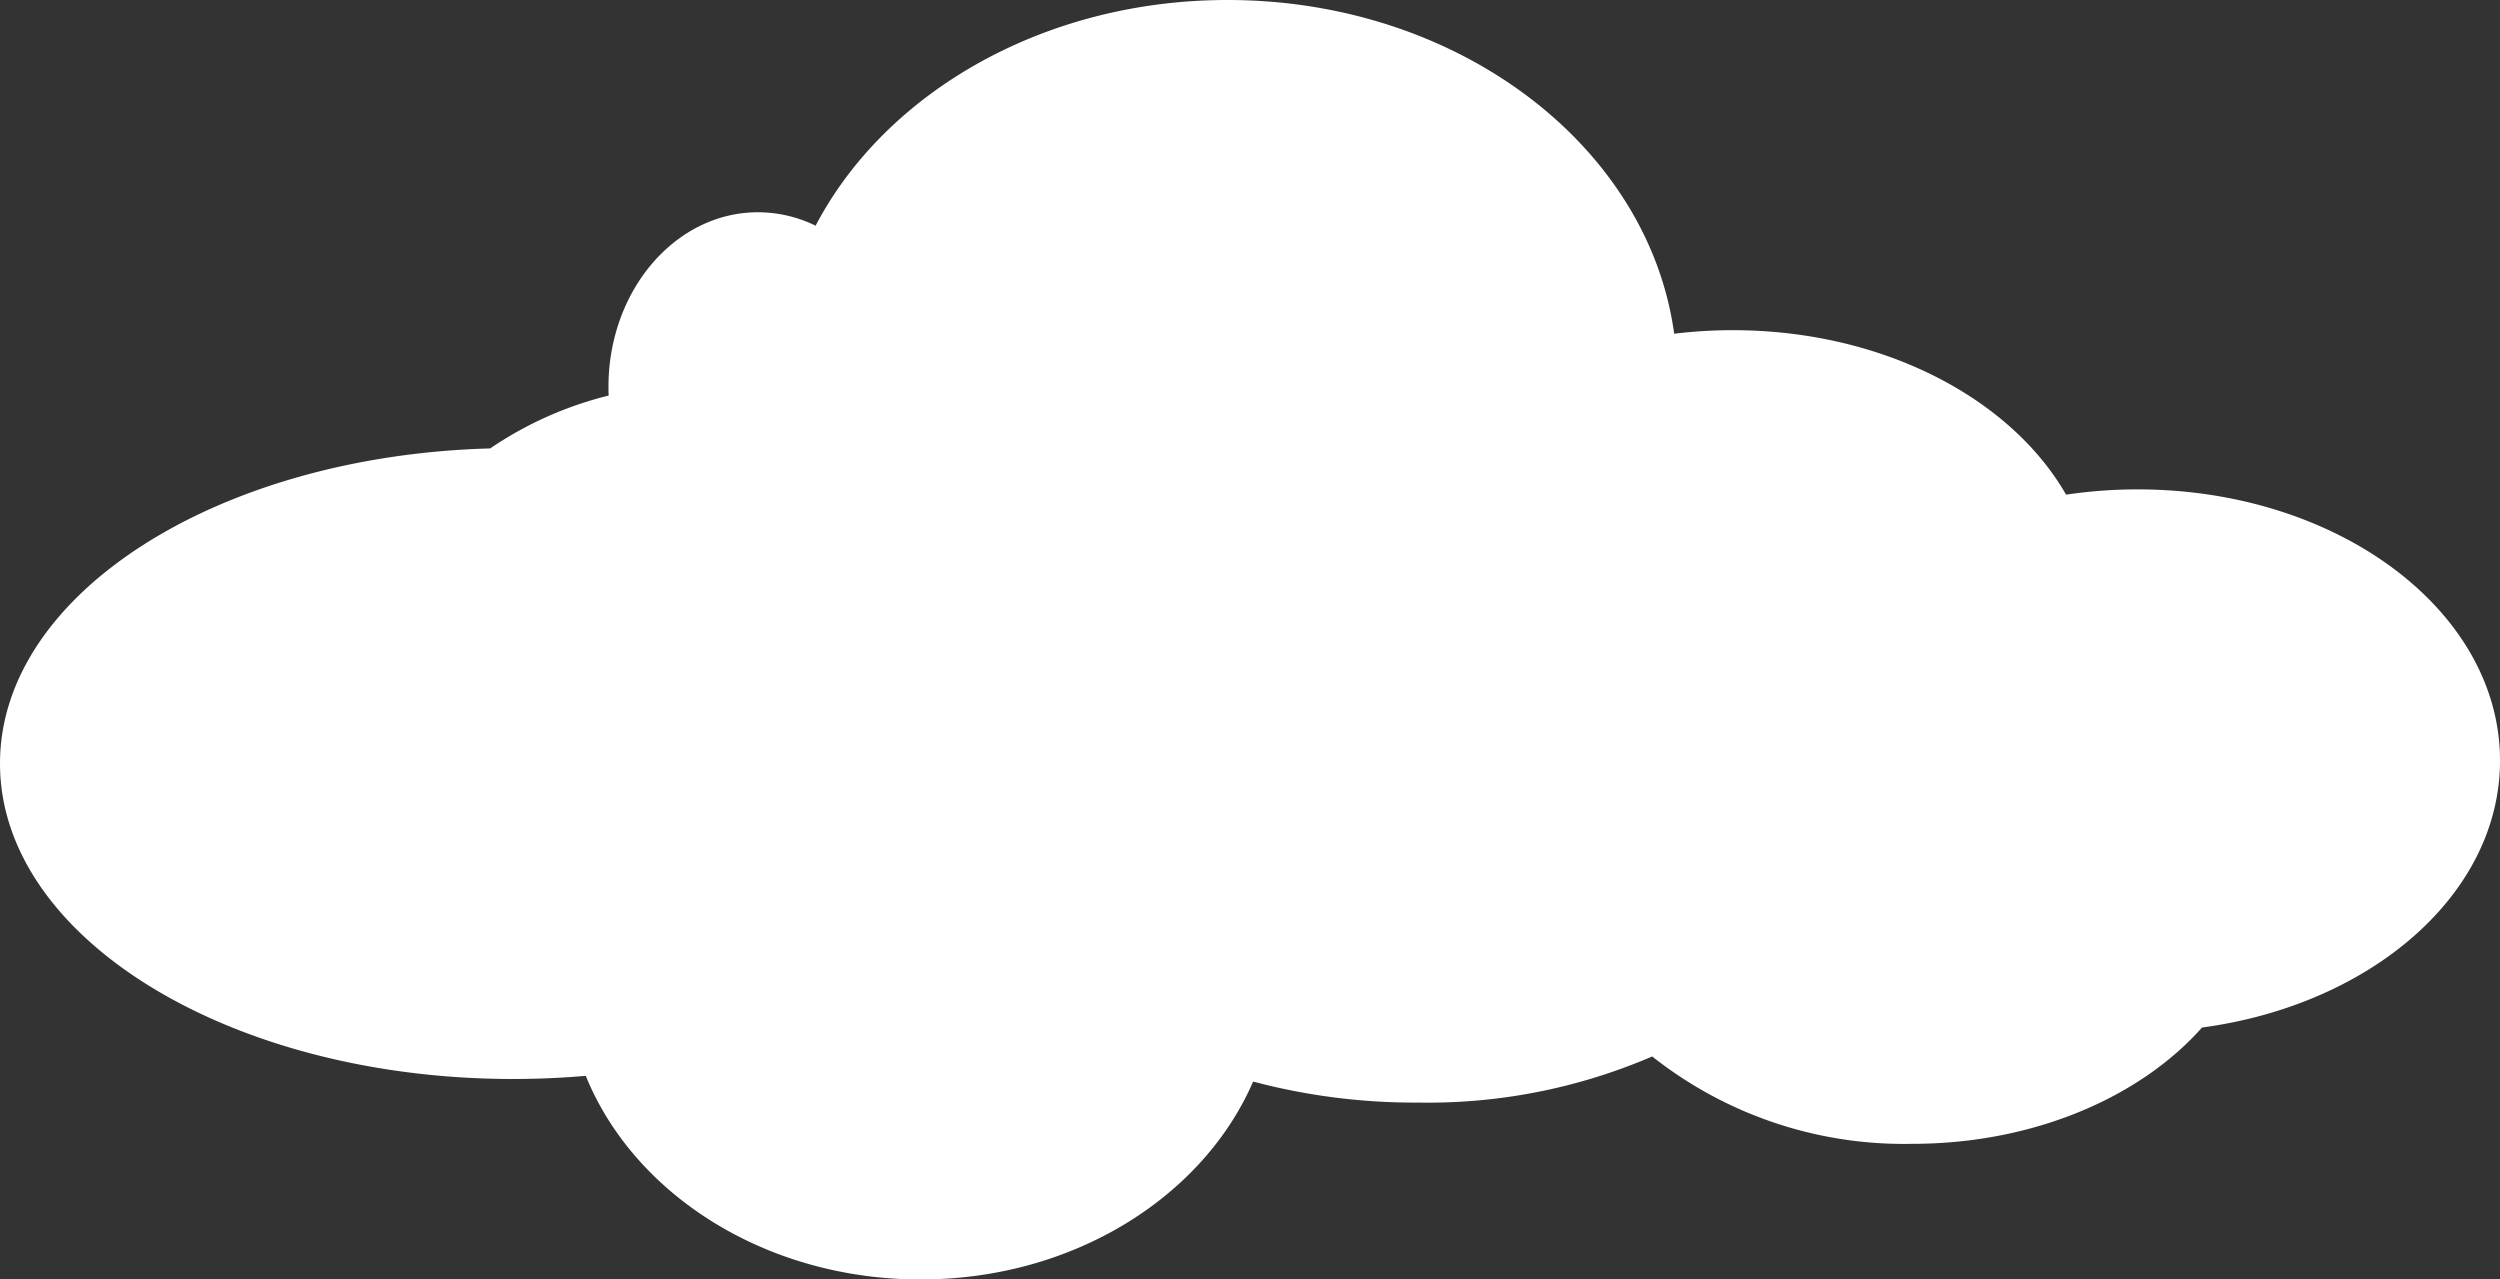 <svg id="グループ_107" data-name="グループ 107" xmlns="http://www.w3.org/2000/svg" xmlns:xlink="http://www.w3.org/1999/xlink" width="150" height="76.766" viewBox="0 0 150 76.766">
  <rect x="0" y="0" width="150" height="76.766" fill="#333333" stroke="none"/>
  <defs>
    <clipPath id="clip-path">
      <rect id="長方形_77" data-name="長方形 77" width="150" height="76.766" fill="none"/>
    </clipPath>
  </defs>
  <g id="グループ_106" data-name="グループ 106" clip-path="url(#clip-path)">
    <path id="パス_173" data-name="パス 173" d="M45.479,12.736a7.841,7.841,0,0,1,3.457.807C53.112,5.569,62.605,0,73.651,0c13.848,0,25.257,8.752,26.8,20.024a29.1,29.1,0,0,1,3.514-.213c8.972,0,16.673,4.066,20,9.869a29,29,0,0,1,4.29-.317c12.01,0,21.746,7.286,21.746,16.273,0,8-7.714,14.651-17.88,16.016-3.726,4.2-10.122,6.978-17.389,6.978a24.344,24.344,0,0,1-15.6-5.242,34.055,34.055,0,0,1-14.055,2.767,37.776,37.776,0,0,1-9.889-1.261c-3.007,6.933-10.8,11.874-19.949,11.874-9.3,0-17.2-5.1-20.093-12.217q-2.13.185-4.347.189C13.787,64.738,0,56.264,0,45.812,0,35.644,13.046,27.35,29.411,26.906a22,22,0,0,1,7.108-3.173c-.007-.172-.011-.344-.011-.518,0-5.787,4.016-10.479,8.97-10.479" fill="#fff" fill-rule="evenodd"/>
  </g>
</svg>
